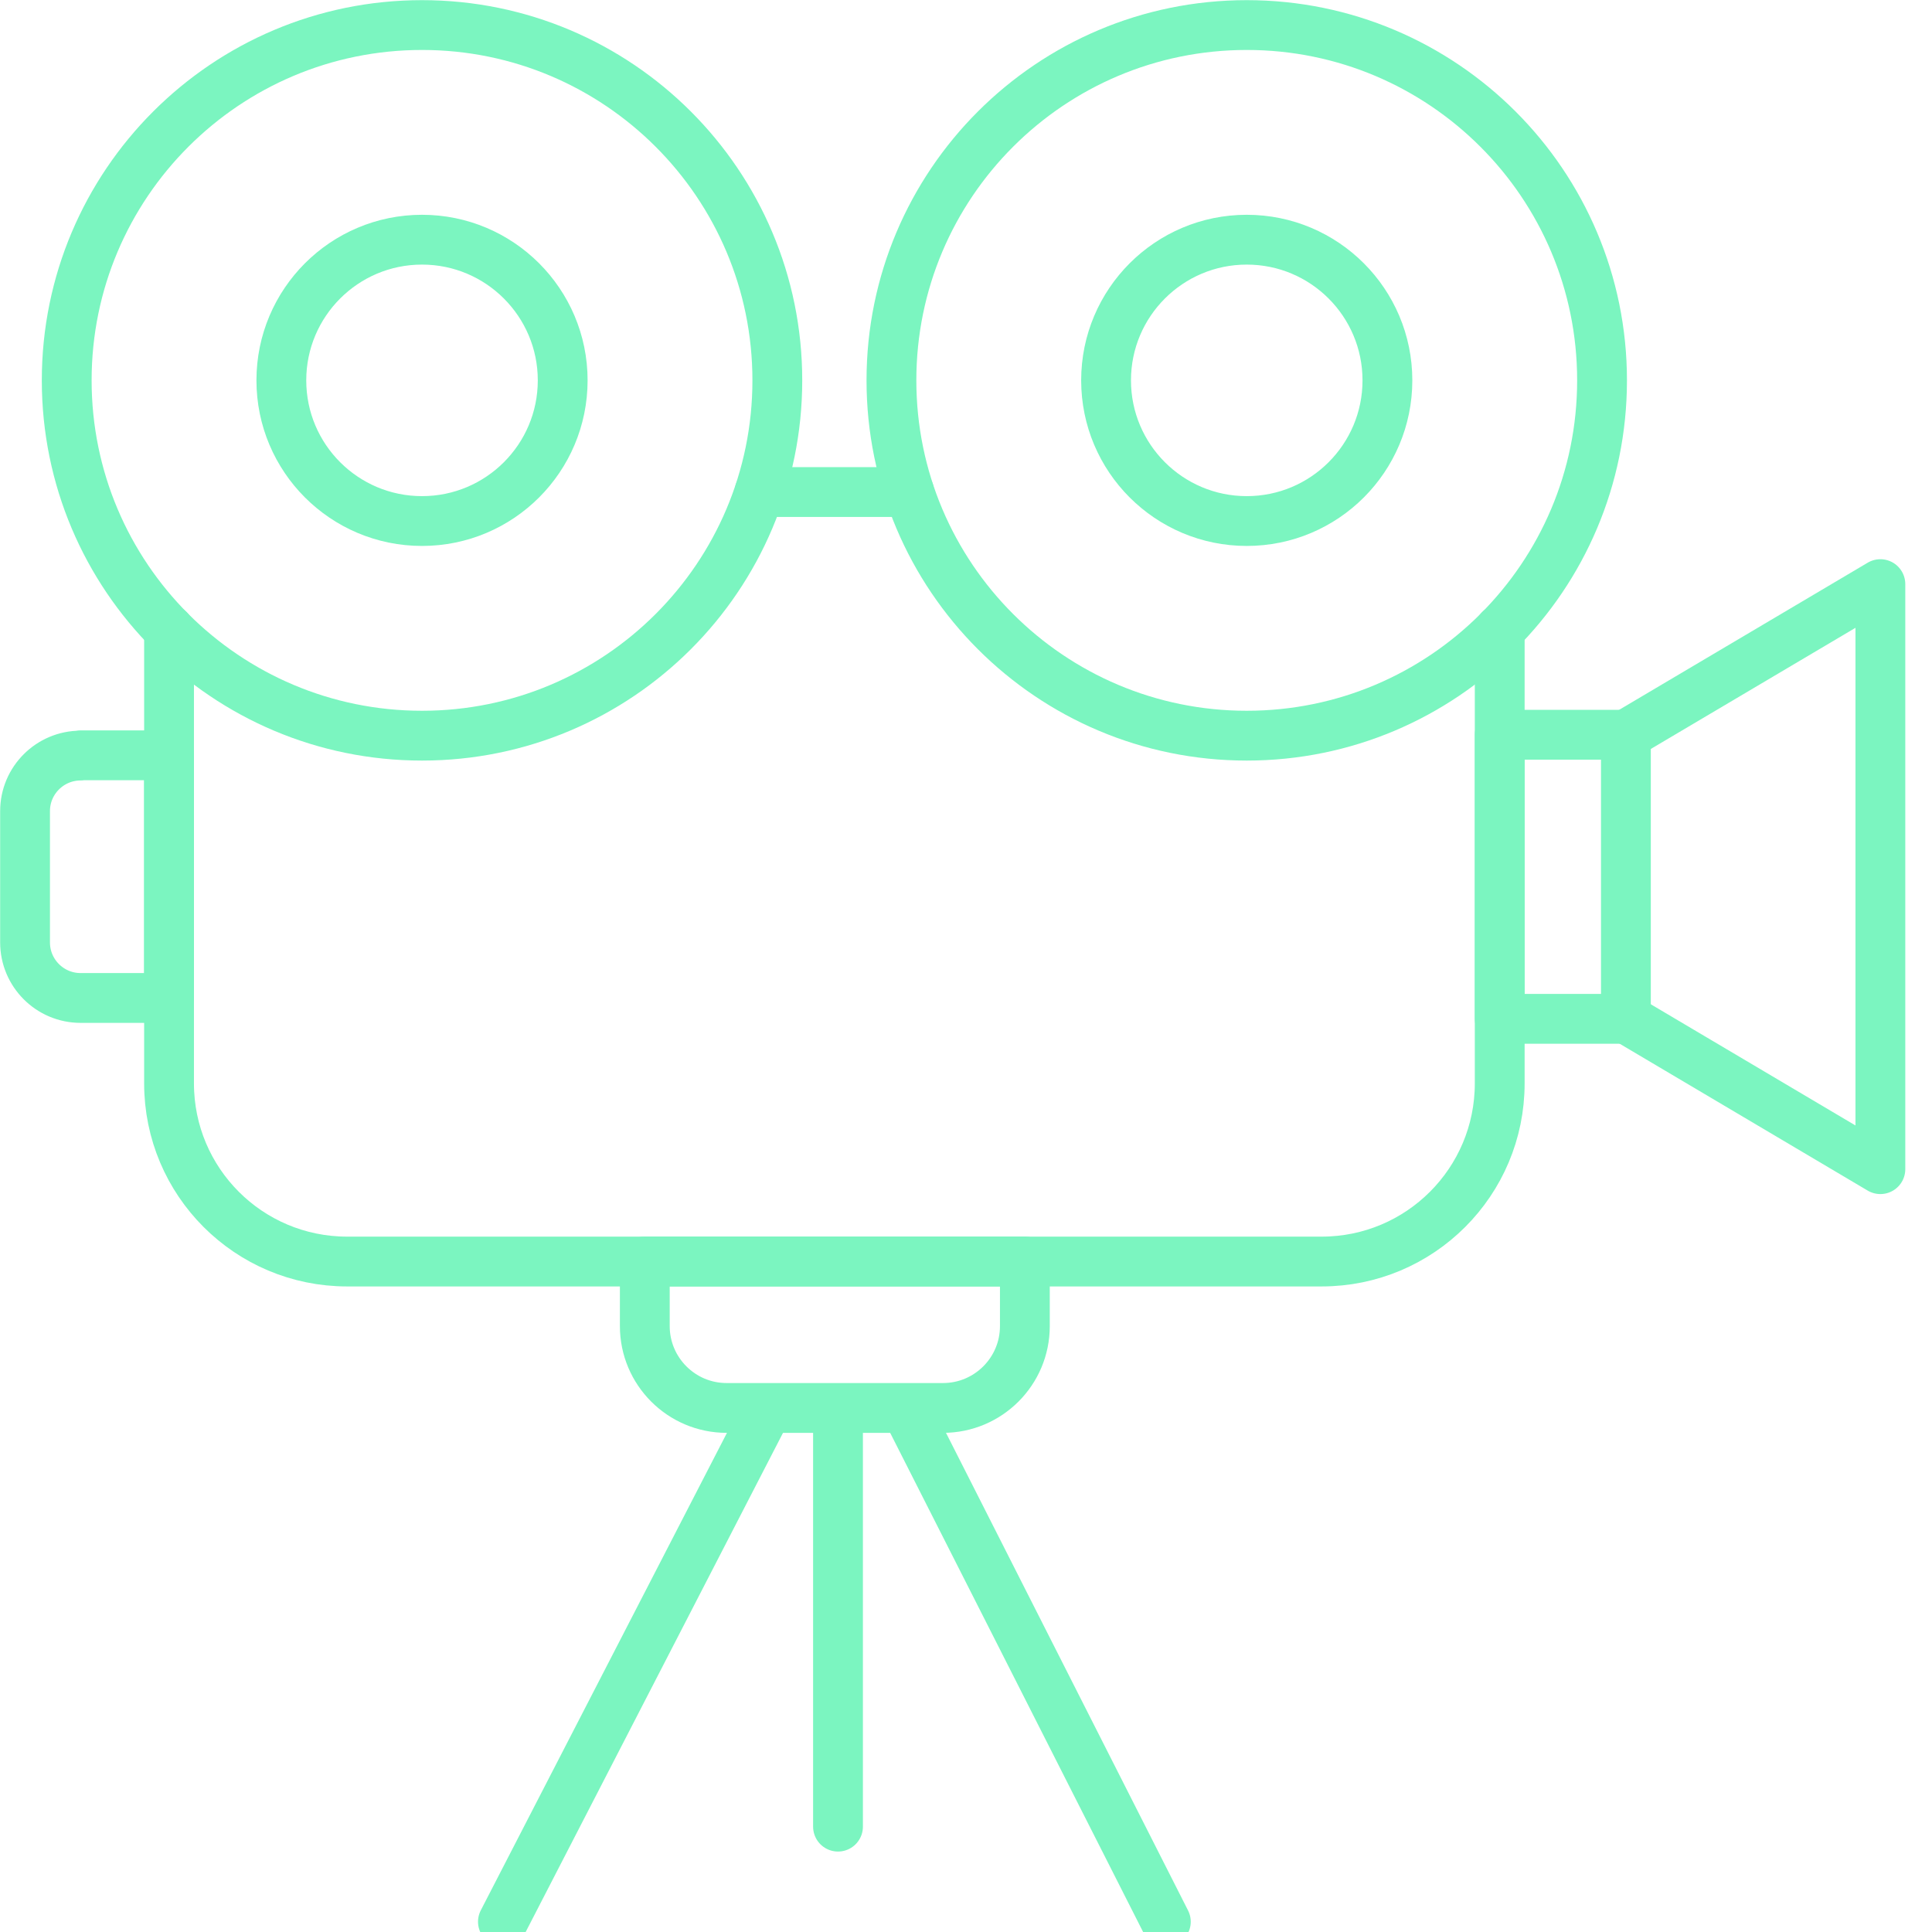 <svg width="64" height="64" viewBox="0 0 64 64" fill="none" xmlns="http://www.w3.org/2000/svg">
<g clip-path="url(#clip0_2385_6751)">
<path d="M53.86 24.34L62.29 19.35V38.73L53.88 33.75L53.86 33.74" stroke="#7BF5C0" stroke-width="1.65" stroke-linecap="round" stroke-linejoin="round"/>
<path d="M30.12 16.3H25.16" stroke="#7BF5C0" stroke-width="1.65" stroke-linecap="round" stroke-linejoin="round"/>
<path d="M49.68 20.86V35.89C49.68 39.15 47.04 41.79 43.78 41.79H11.5C8.24 41.79 5.6 39.15 5.6 35.89V20.86" stroke="#7BF5C0" stroke-width="1.65" stroke-linecap="round" stroke-linejoin="round"/>
<path d="M13.98 24.37C20.48 24.37 25.75 19.101 25.75 12.6C25.75 6.1 20.48 0.83 13.98 0.83C7.48 0.83 2.21 6.1 2.21 12.6C2.21 19.101 7.48 24.37 13.98 24.37Z" stroke="#7BF5C0" stroke-width="1.65" stroke-linecap="round" stroke-linejoin="round"/>
<path d="M41.3 24.37C47.8 24.37 53.07 19.101 53.07 12.6C53.07 6.1 47.8 0.83 41.3 0.83C34.799 0.83 29.53 6.1 29.53 12.6C29.53 19.101 34.799 24.37 41.3 24.37Z" stroke="#7BF5C0" stroke-width="1.65" stroke-linecap="round" stroke-linejoin="round"/>
<path d="M13.98 17.26C16.553 17.26 18.64 15.174 18.64 12.6C18.64 10.027 16.553 7.94 13.98 7.94C11.406 7.94 9.32 10.027 9.32 12.6C9.32 15.174 11.406 17.26 13.98 17.26Z" stroke="#7BF5C0" stroke-width="1.65" stroke-linecap="round" stroke-linejoin="round"/>
<path d="M41.3 17.26C43.874 17.26 45.96 15.174 45.96 12.6C45.96 10.027 43.874 7.94 41.3 7.94C38.727 7.94 36.64 10.027 36.64 12.6C36.64 15.174 38.727 17.26 41.3 17.26Z" stroke="#7BF5C0" stroke-width="1.65" stroke-linecap="round" stroke-linejoin="round"/>
<path d="M38.62 63.66L30 46.65" stroke="#7BF5C0" stroke-width="1.65" stroke-linecap="round" stroke-linejoin="round"/>
<path d="M25.43 46.65L16.66 63.66" stroke="#7BF5C0" stroke-width="1.65" stroke-linecap="round" stroke-linejoin="round"/>
<path d="M21.35 41.79H33.95V43.93C33.95 45.43 32.73 46.64 31.24 46.64H24.07C22.57 46.64 21.36 45.42 21.36 43.93V41.79H21.35Z" stroke="#7BF5C0" stroke-width="1.65" stroke-linecap="round" stroke-linejoin="round"/>
<path d="M2.67 25.02H5.6V33.059H2.67C1.65 33.059 0.83 32.23 0.83 31.22V26.869C0.83 25.849 1.66 25.029 2.67 25.029V25.02Z" stroke="#7BF5C0" stroke-width="1.65" stroke-linecap="round" stroke-linejoin="round"/>
<path d="M53.86 24.34H49.68V33.75H53.86V24.34Z" stroke="#7BF5C0" stroke-width="1.65" stroke-linecap="round" stroke-linejoin="round"/>
<path d="M27.76 46.65V60.51" stroke="#7BF5C0" stroke-width="1.65" stroke-linecap="round" stroke-linejoin="round"/>
</g>
<defs>
<clipPath id="clip0_2385_6751">
<rect width="64" height="64" fill="white"/>
</clipPath>
</defs>
</svg>
